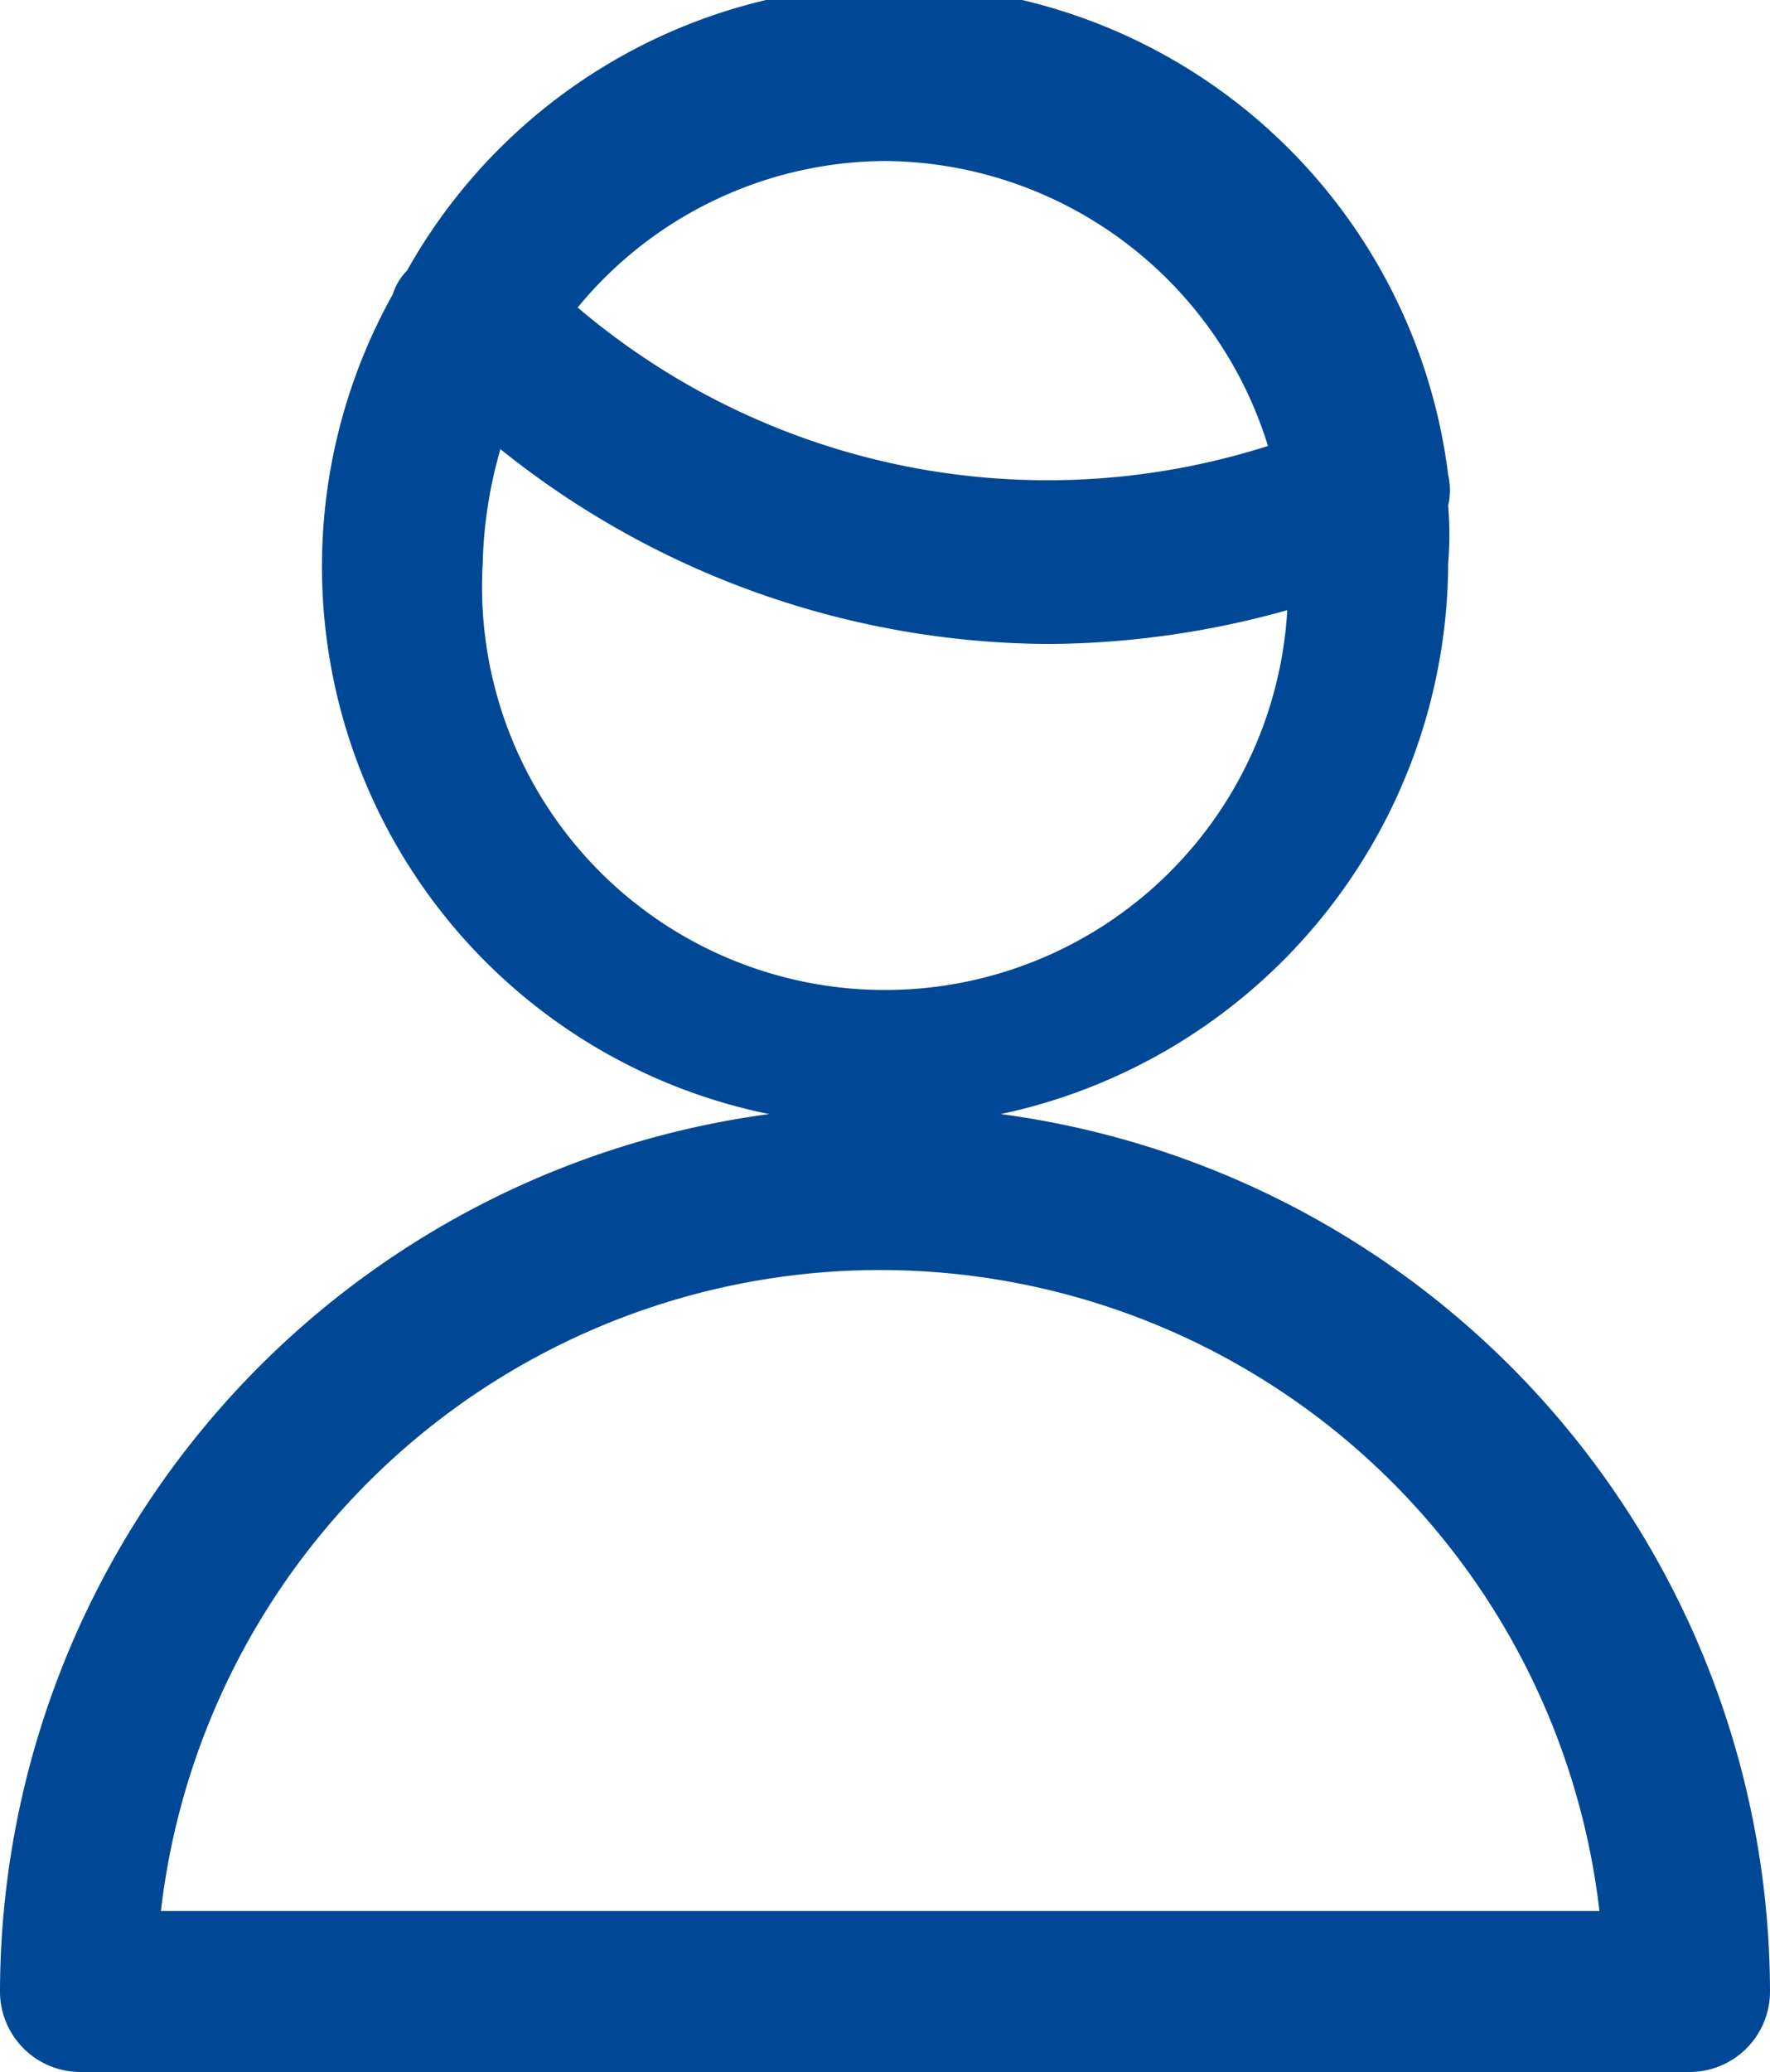 <svg xmlns="http://www.w3.org/2000/svg" viewBox="0 0 11 12.87"><defs><style>.cls-1{fill:#004896;}</style></defs><title>icon-people-04</title><g id="Layer_2" data-name="Layer 2"><g id="Layer_1-2" data-name="Layer 1"><path class="cls-1" d="M6.22,6.92A3.51,3.51,0,0,0,9,3.5a2.2,2.2,0,0,0,0-.36.43.43,0,0,0,0-.19A3.47,3.47,0,0,0,2.53,1.68a.38.38,0,0,0-.09.15A3.47,3.47,0,0,0,4.78,6.92,5.51,5.51,0,0,0,0,12.37a.5.5,0,0,0,.5.5h10a.5.5,0,0,0,.5-.5A5.51,5.51,0,0,0,6.22,6.92ZM5.5,1A2.51,2.51,0,0,1,7.88,2.77a4.51,4.51,0,0,1-4.29-.86A2.49,2.49,0,0,1,5.5,1ZM3,3.5a2.77,2.77,0,0,1,.11-.71A5.48,5.48,0,0,0,6.52,4,5.59,5.59,0,0,0,8,3.79,2.49,2.49,0,0,1,3,3.5ZM1,11.87a4.5,4.5,0,0,1,8.94,0Z"/></g></g></svg>
